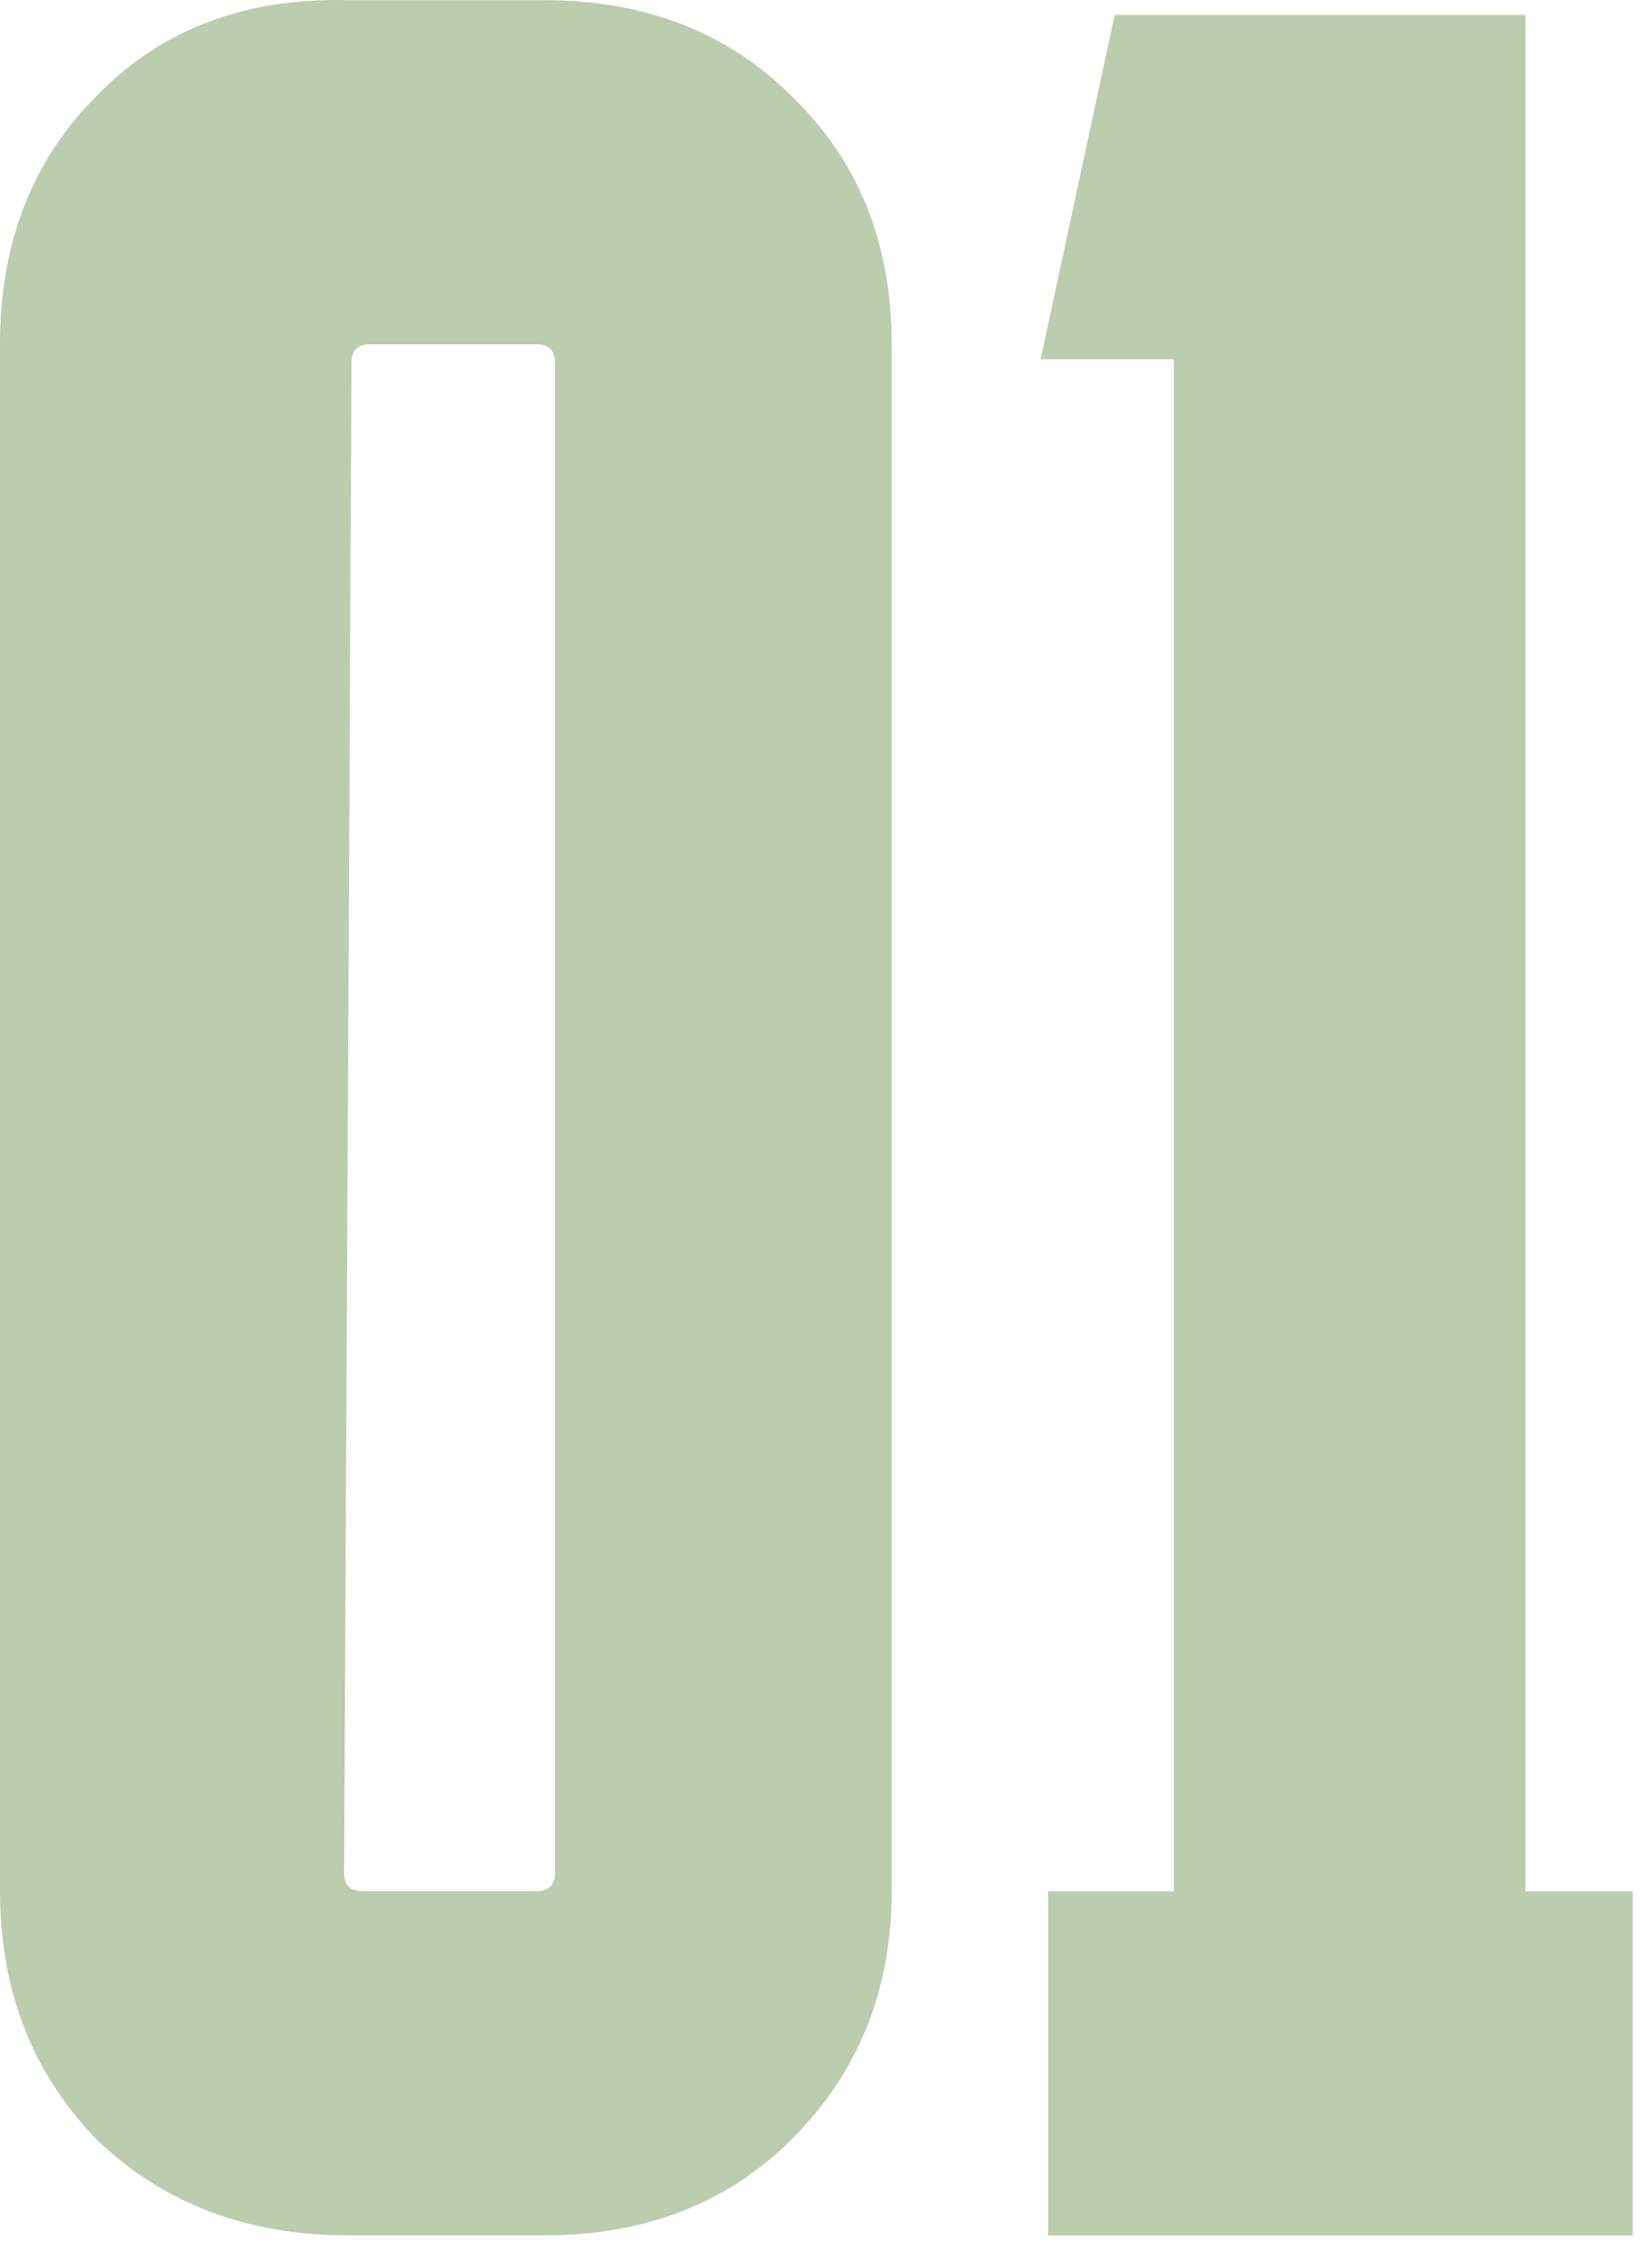 <?xml version="1.0" encoding="UTF-8"?> <svg xmlns="http://www.w3.org/2000/svg" width="49" height="67" viewBox="0 0 49 67" fill="none"><path d="M45.244 56.088H48.427V66.294H31.087V56.088H34.818V10.652H30.867L33.062 0.445H45.244V56.088ZM10.316 0.004H16.133C19.133 0.004 21.584 0.955 23.486 2.857C25.462 4.76 26.449 7.211 26.449 10.211V56.085C26.449 59.012 25.462 61.463 23.486 63.438C21.584 65.341 19.133 66.292 16.133 66.292H10.316C7.317 66.292 4.829 65.341 2.854 63.438C0.951 61.463 0 59.012 0 56.085V10.211C0 7.211 0.951 4.76 2.854 2.857C4.756 0.882 7.243 -0.069 10.316 0.004ZM10.975 10.211C10.609 10.211 10.426 10.393 10.426 10.759L10.207 55.536C10.207 55.902 10.389 56.085 10.755 56.085H15.913C16.279 56.085 16.462 55.902 16.462 55.536V10.759C16.462 10.393 16.279 10.211 15.913 10.211H10.975Z" fill="#BCCCAE"></path></svg> 